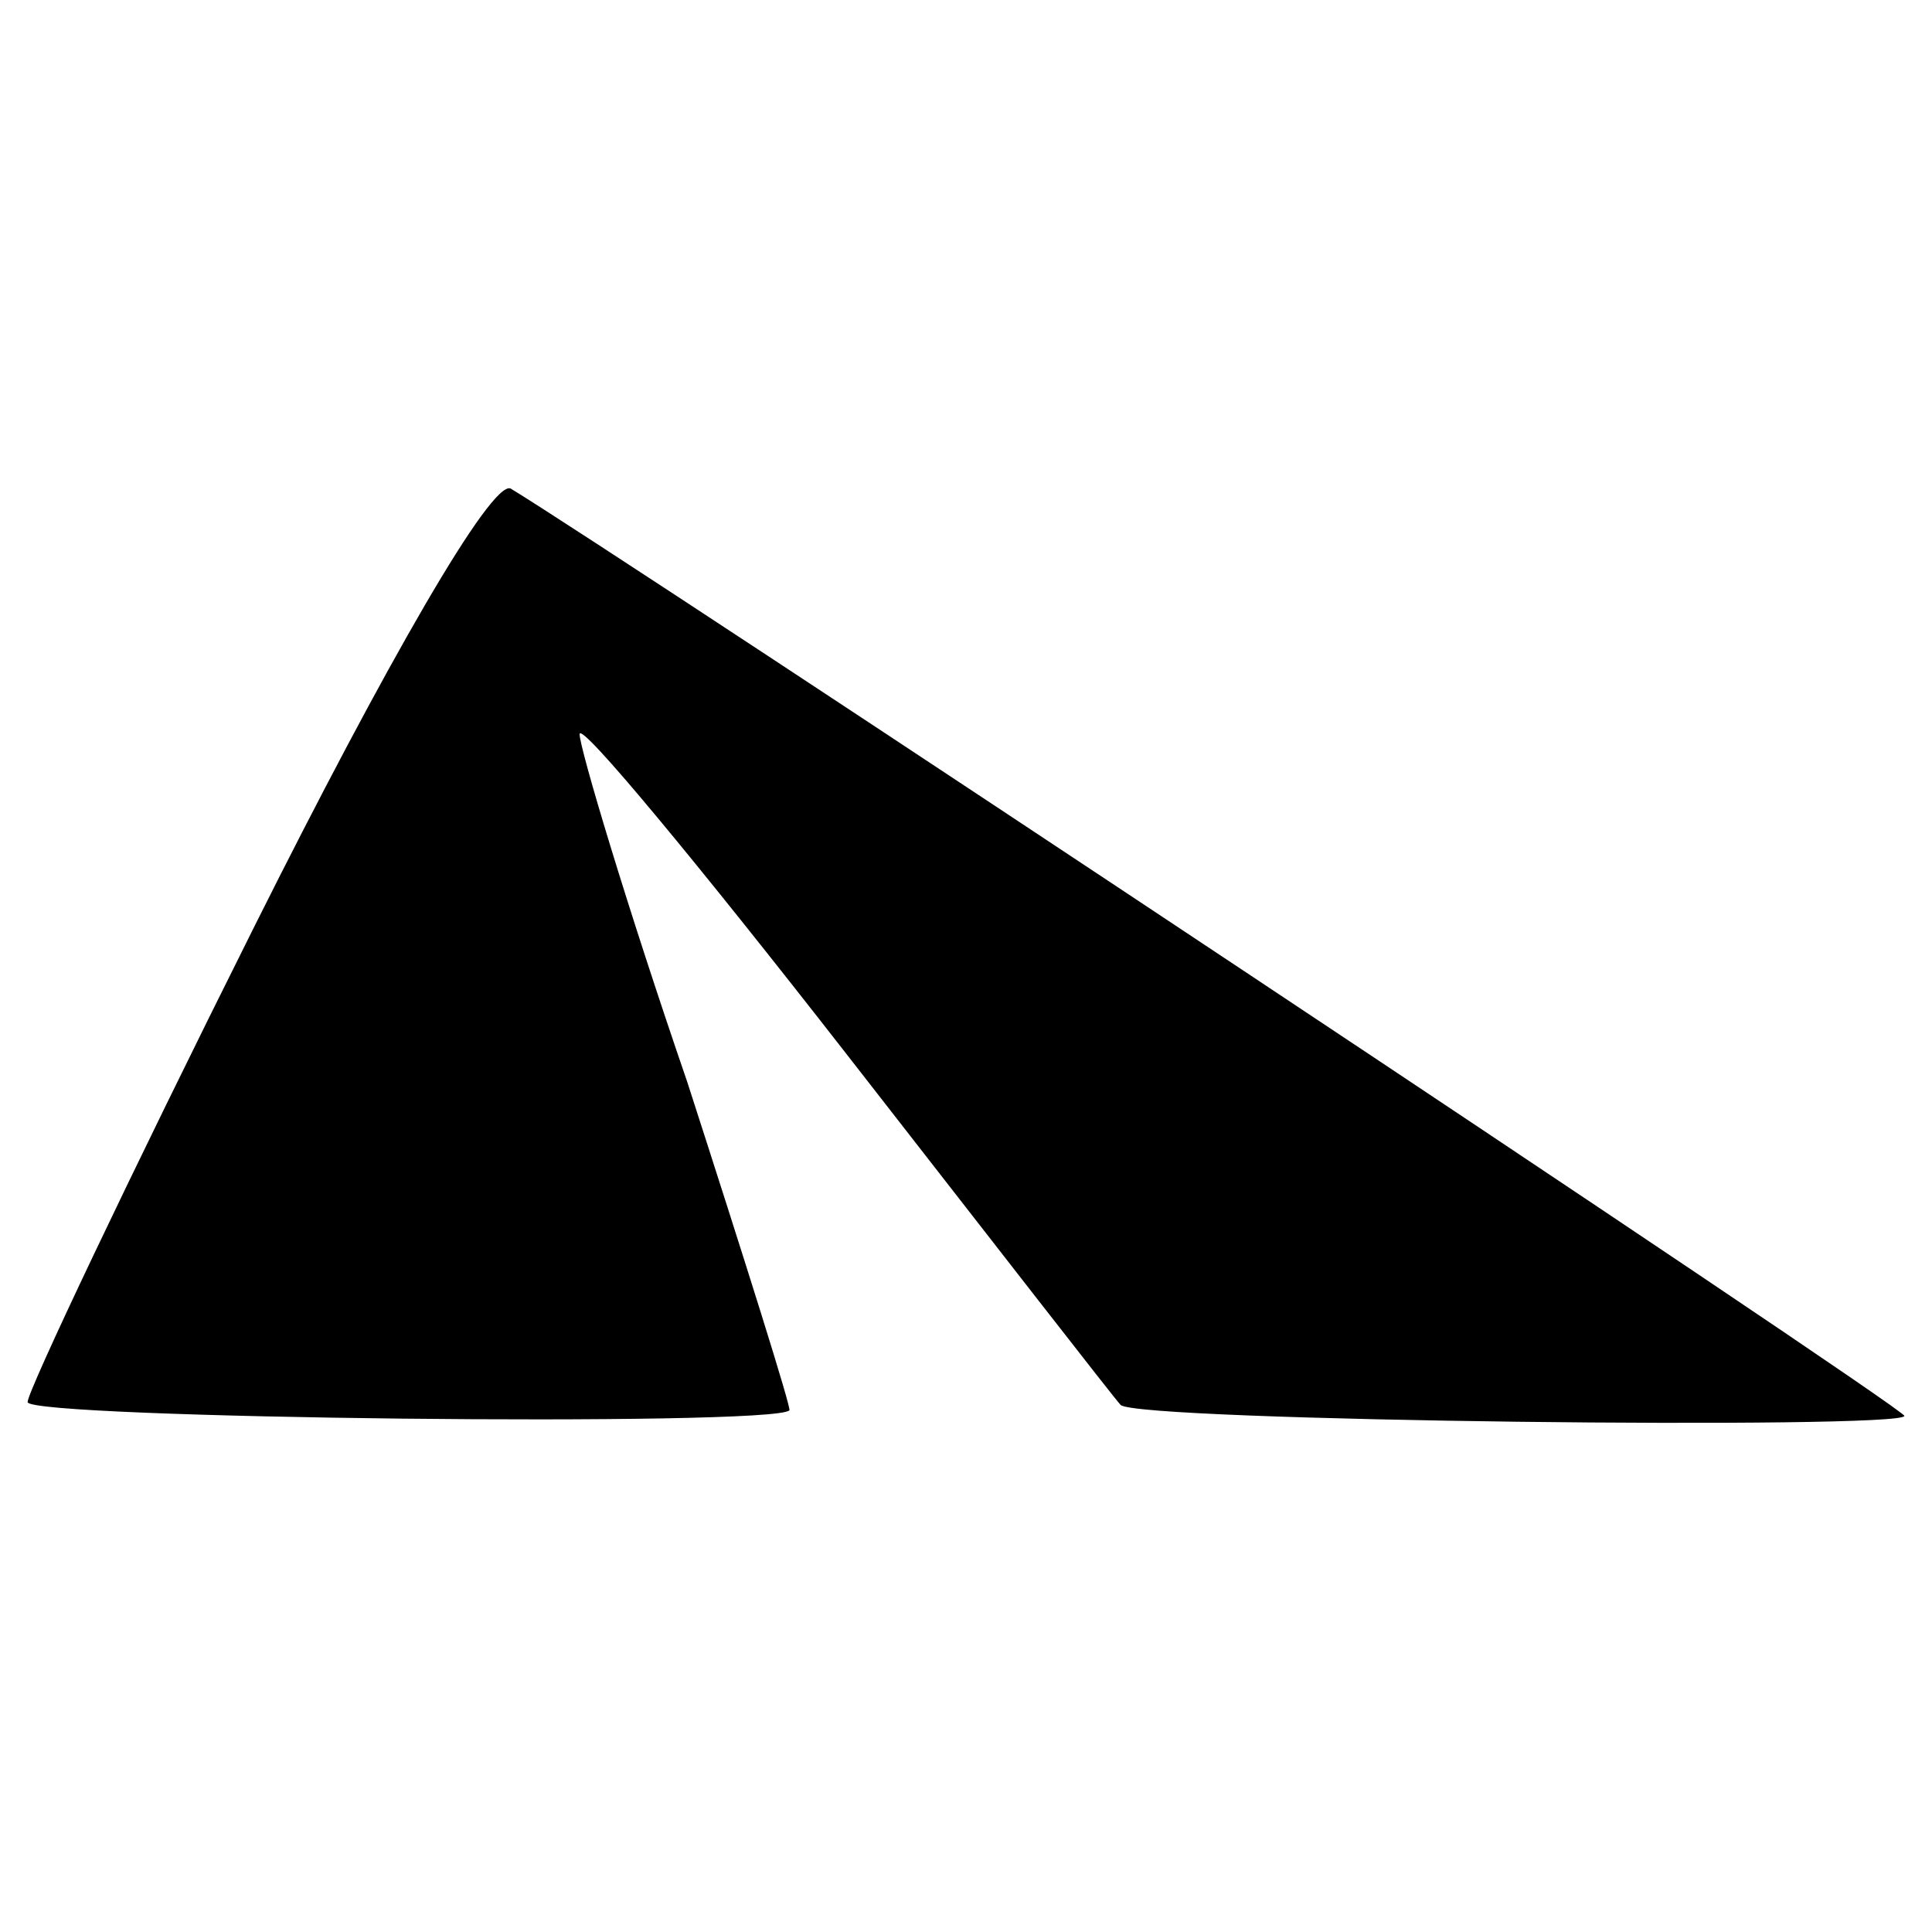 <?xml version="1.0" standalone="no"?>
<!DOCTYPE svg PUBLIC "-//W3C//DTD SVG 20010904//EN"
 "http://www.w3.org/TR/2001/REC-SVG-20010904/DTD/svg10.dtd">
<svg version="1.0" xmlns="http://www.w3.org/2000/svg"
 width="70pt" height="70pt" viewBox="0 0 70 70"
 preserveAspectRatio="xMidYMid meet">
<g transform="translate(0,70) scale(0.1,-0.1)"
fill="#000000" stroke="none">
<path d="M92 364 c-45 -90 -82 -168 -82 -172 0 -6 270 -9 276 -3 1 0 -16 54
-37 119 -22 64 -39 121 -39 126 0 5 43 -47 96 -115 53 -68 98 -126 100 -128 5
-6 284 -9 284 -4 0 3 -470 315 -505 336 -7 3 -45 -63 -93 -159z"/>
</g>
</svg>
